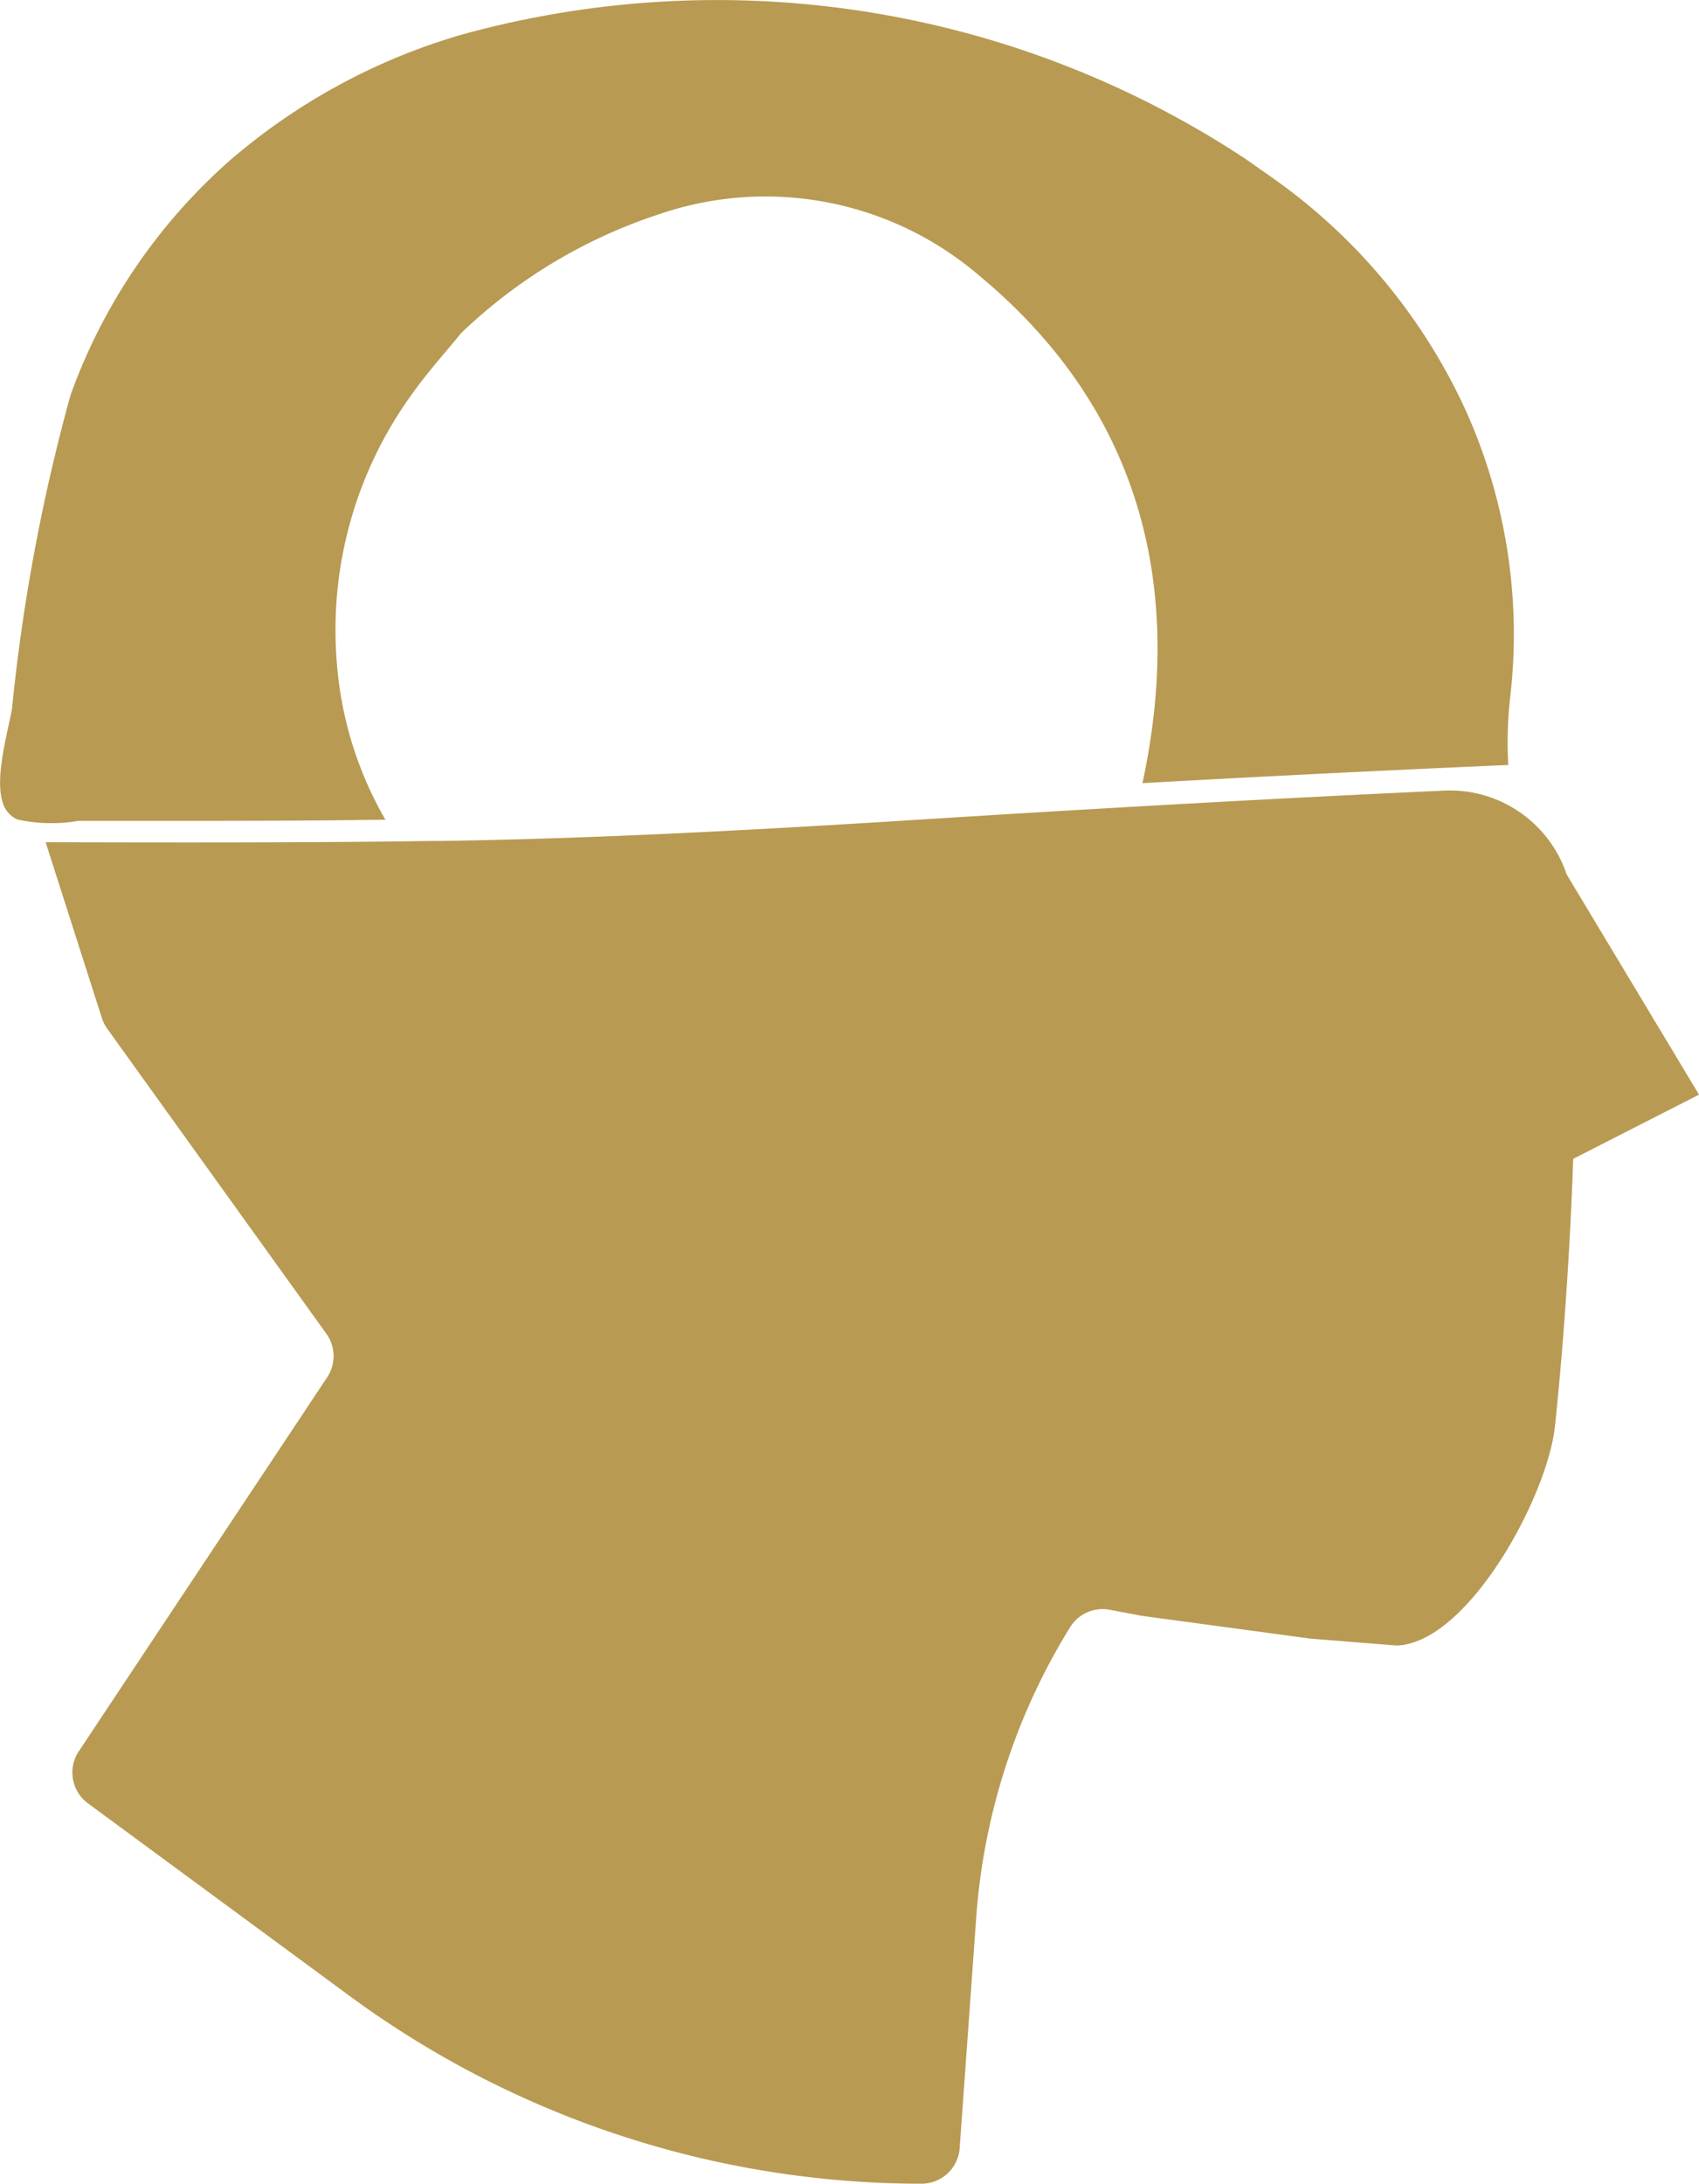 <svg id="Groupe_234" data-name="Groupe 234" xmlns="http://www.w3.org/2000/svg" width="35.109" height="45.121" viewBox="0 0 35.109 45.121">
  <path id="Tracé_533" data-name="Tracé 533" d="M122.722,655.248c.3-.418.646-.8.971-1.2a10.731,10.731,0,0,1,4.074-2.452,6.784,6.784,0,0,1,6.623,1.253c3.305,2.735,4.245,6.359,3.407,10.389-.007.036-.016.071-.024.106q3.224-.18,6.449-.326l1.112-.05a8.16,8.16,0,0,1,.041-1.412,11.257,11.257,0,0,0-.927-5.927,11.969,11.969,0,0,0-4-4.8l-.534-.375a19.815,19.815,0,0,0-16.2-2.576,12.775,12.775,0,0,0-4.807,2.609,11.769,11.769,0,0,0-3.285,4.844,38.831,38.831,0,0,0-1.209,6.483c-.088.5-.423,1.614-.122,2.081a.541.541,0,0,0,.236.2,3.261,3.261,0,0,0,1.258.028l1.7,0c1.548,0,3.1,0,4.645-.024a7.624,7.624,0,0,1-1-3.2A8.3,8.3,0,0,1,122.722,655.248Z" transform="translate(-114.166 -647.164)" fill="#B89A52"/>
  <path id="Tracé_534" data-name="Tracé 534" d="M153.455,784.9h0a2.546,2.546,0,0,0-2.529-1.731l-.349.016q-3.009.141-6.017.314-2.1.12-4.2.252c-3.382.215-6.757.406-10.147.458-.3,0-.6.006-.9.01-2.43.028-4.86.022-7.289.017l1.163,3.634a.789.789,0,0,0,.111.22l4.527,6.3a.791.791,0,0,1,.017.9l-5.133,7.728a.791.791,0,0,0,.19,1.075l5.4,3.974a19.942,19.942,0,0,0,11.824,3.884h0a.791.791,0,0,0,.789-.734l.342-4.763a13.2,13.2,0,0,1,1.94-6,.791.791,0,0,1,.821-.361l.657.125,3.495.472,1.761.141h.044c1.464-.09,3.086-3.075,3.242-4.534.3-2.84.376-5.52.376-5.52l2.6-1.326Z" transform="translate(-121.081 -766.835)" fill="#B89A52"/>
</svg>
